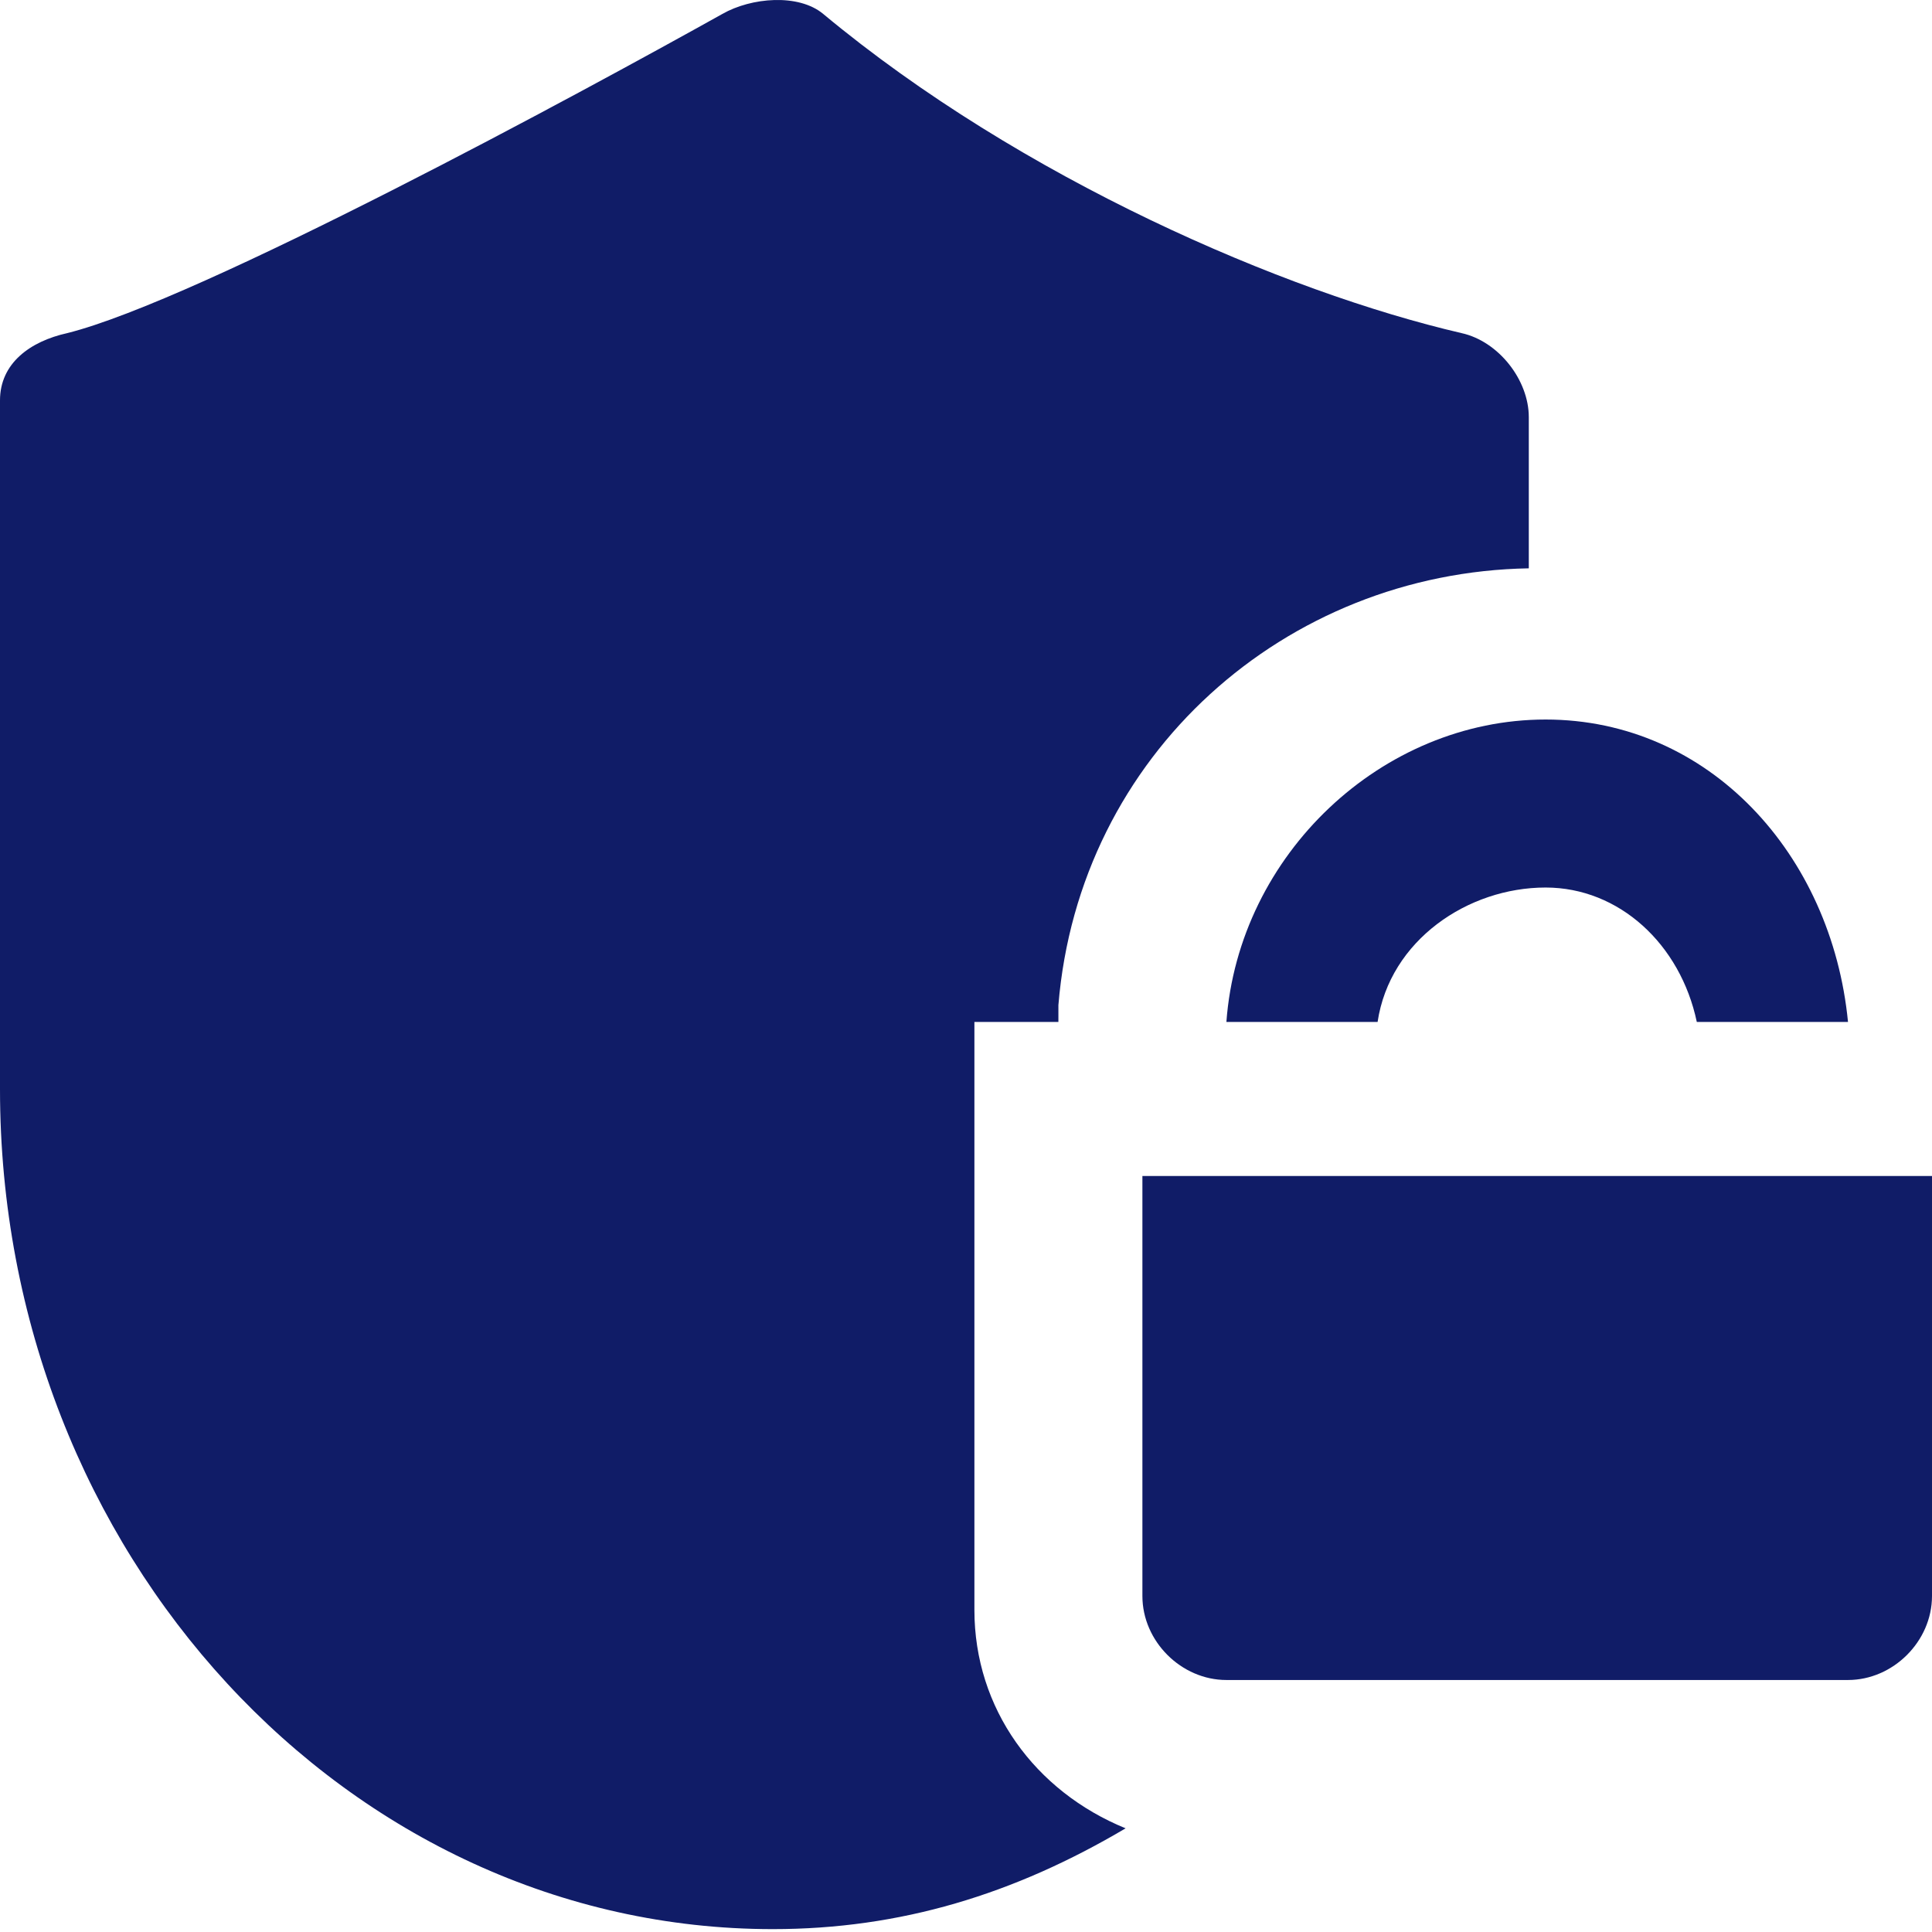 <svg width="115" height="115" viewBox="0 0 115 115" fill="none" xmlns="http://www.w3.org/2000/svg">
<path d="M73 60.829H82C82.73 55.965 87.375 52.829 92 52.829C96.382 52.829 100.026 56.208 101 60.829H110C109.026 50.856 101.737 42.829 92 42.829C82.263 42.829 73.73 50.856 73 60.829Z" fill="#101C67"/>
<path d="M58 95.829V60.829H63V59.829C64.226 44.887 76.528 34.074 91 33.829V24.829C91 22.625 89.208 20.319 87 19.829C76.453 17.38 60.774 10.628 49 0.829C47.528 -0.396 44.717 -0.151 43 0.829C34.66 5.483 11.849 17.87 4 19.829C1.792 20.319 0 21.625 0 23.829V64.829C0 92.51 20.736 114.829 46 114.829C53.604 114.829 60.377 112.749 67 108.829C61.604 106.625 58 101.708 58 95.829Z" fill="#101C67"/>
<path d="M68 70V95C68 97.705 70.321 100 73 100H110C112.679 100 115 97.705 115 95V70H68Z" fill="#101C67"/>
</svg>

